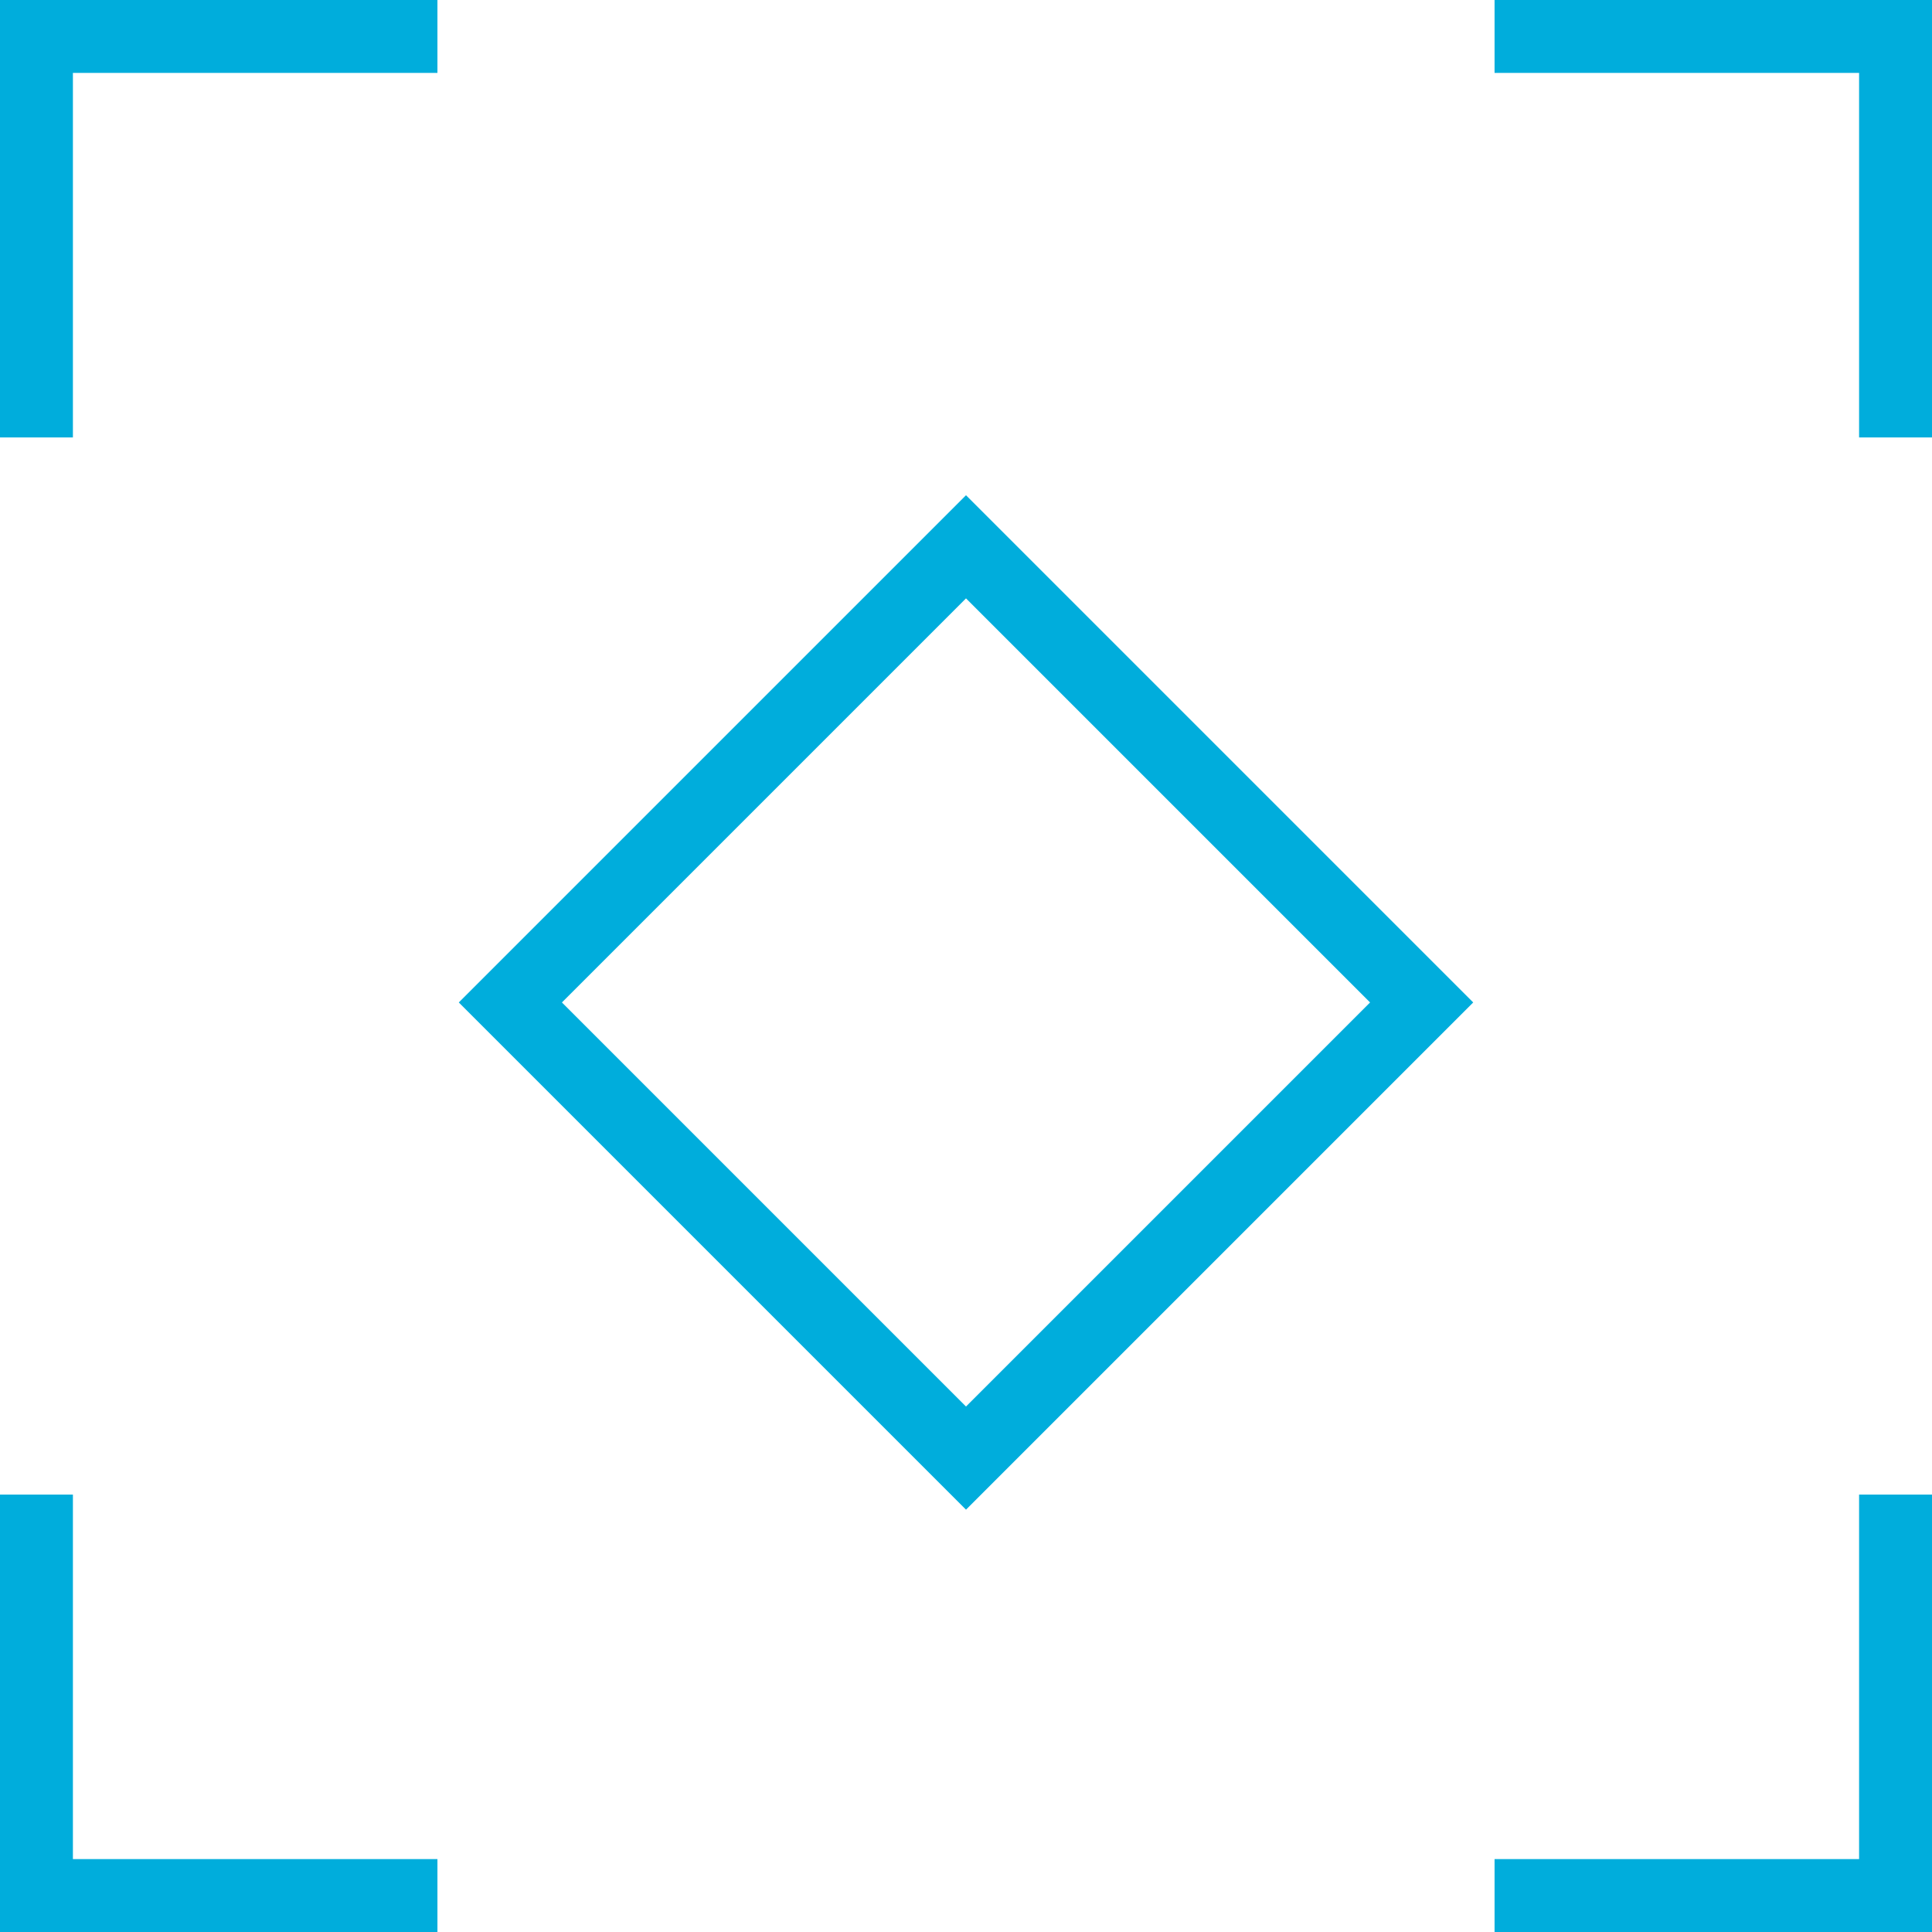<?xml version="1.0" encoding="UTF-8"?>
<svg width="53px" height="53px" viewBox="0 0 53 53" version="1.1" xmlns="http://www.w3.org/2000/svg" xmlns:xlink="http://www.w3.org/1999/xlink">
    <title>ICON - sight</title>
    <g id="Career" stroke="none" stroke-width="1" fill="none" fill-rule="evenodd">
        <g id="Desktop---Career" transform="translate(-317, -867)" fill="#00ADDC" fill-rule="nonzero">
            <g id="why" transform="translate(256, 756)">
                <g id="ICON---sight" transform="translate(62, 112)">
                    <path d="M39.414,26.5 L25.5,12.586 L11.586,26.5 L25.5,40.414 L39.414,26.5 Z M25.5,15.415 L36.585,26.5 L25.5,37.585 L14.415,26.5 L25.5,15.415 Z" id="Rectangle_1_copy_5"></path>
                    <polygon id="Path" points="11 -1 11 1 1 1 1 11 -1 11 -1 -1"></polygon>
                    <polygon id="Rectangle_3_copy" points="52 -1 52 11 50 11 50 1 40 1 40 -1"></polygon>
                    <polygon id="Rectangle_3_copy_2" points="1 40 1 50 11 50 11 52 -1 52 -1 40"></polygon>
                    <polygon id="Rectangle_3_copy_3" points="52 40 52 52 40 52 40 50 50 50 50 40"></polygon>
                </g>
            </g>
        </g>
    </g>
</svg>